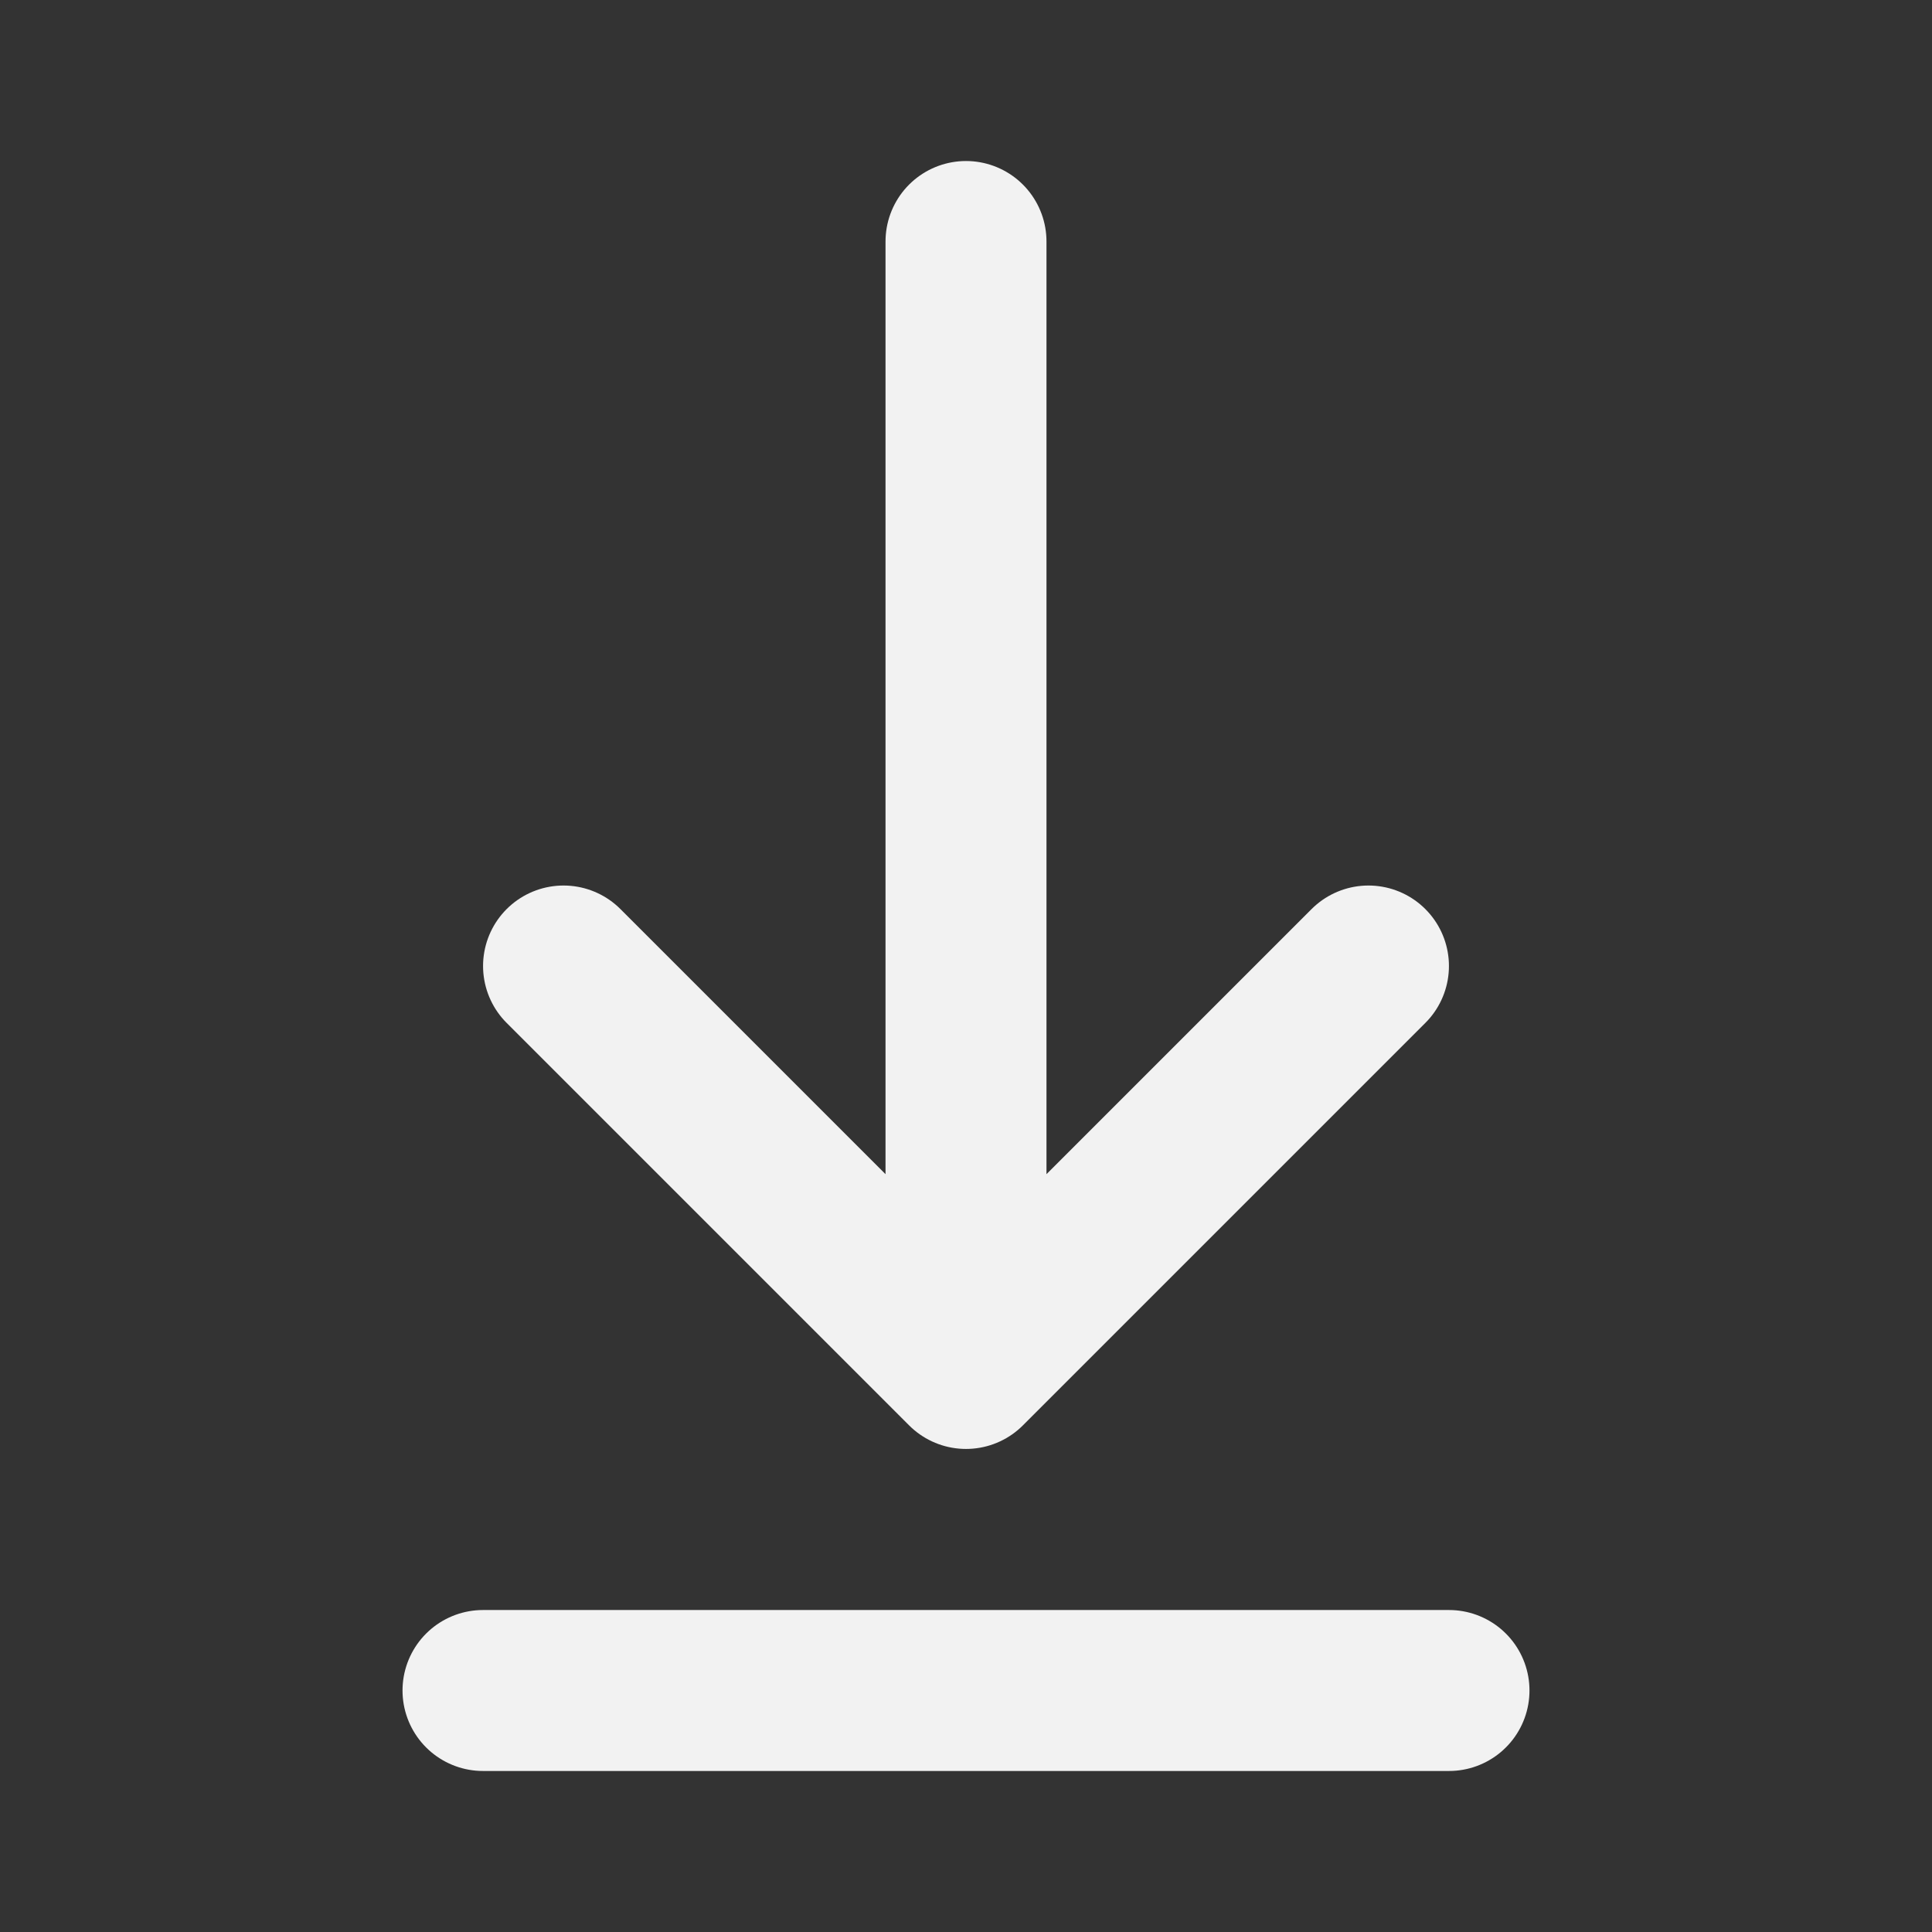<svg width="16" height="16" viewBox="0 0 16 16" fill="none" xmlns="http://www.w3.org/2000/svg">
<rect x="0" y="0" width="16" height="16" fill="#333333" stroke="none"/>
<path d="M4 14H12M8 2V11.333M8 11.333L11.333 8M8 11.333L4.667 8" stroke="#F2F2F2" stroke-width="1.333" stroke-linecap="round" stroke-linejoin="round"/>
</svg>
